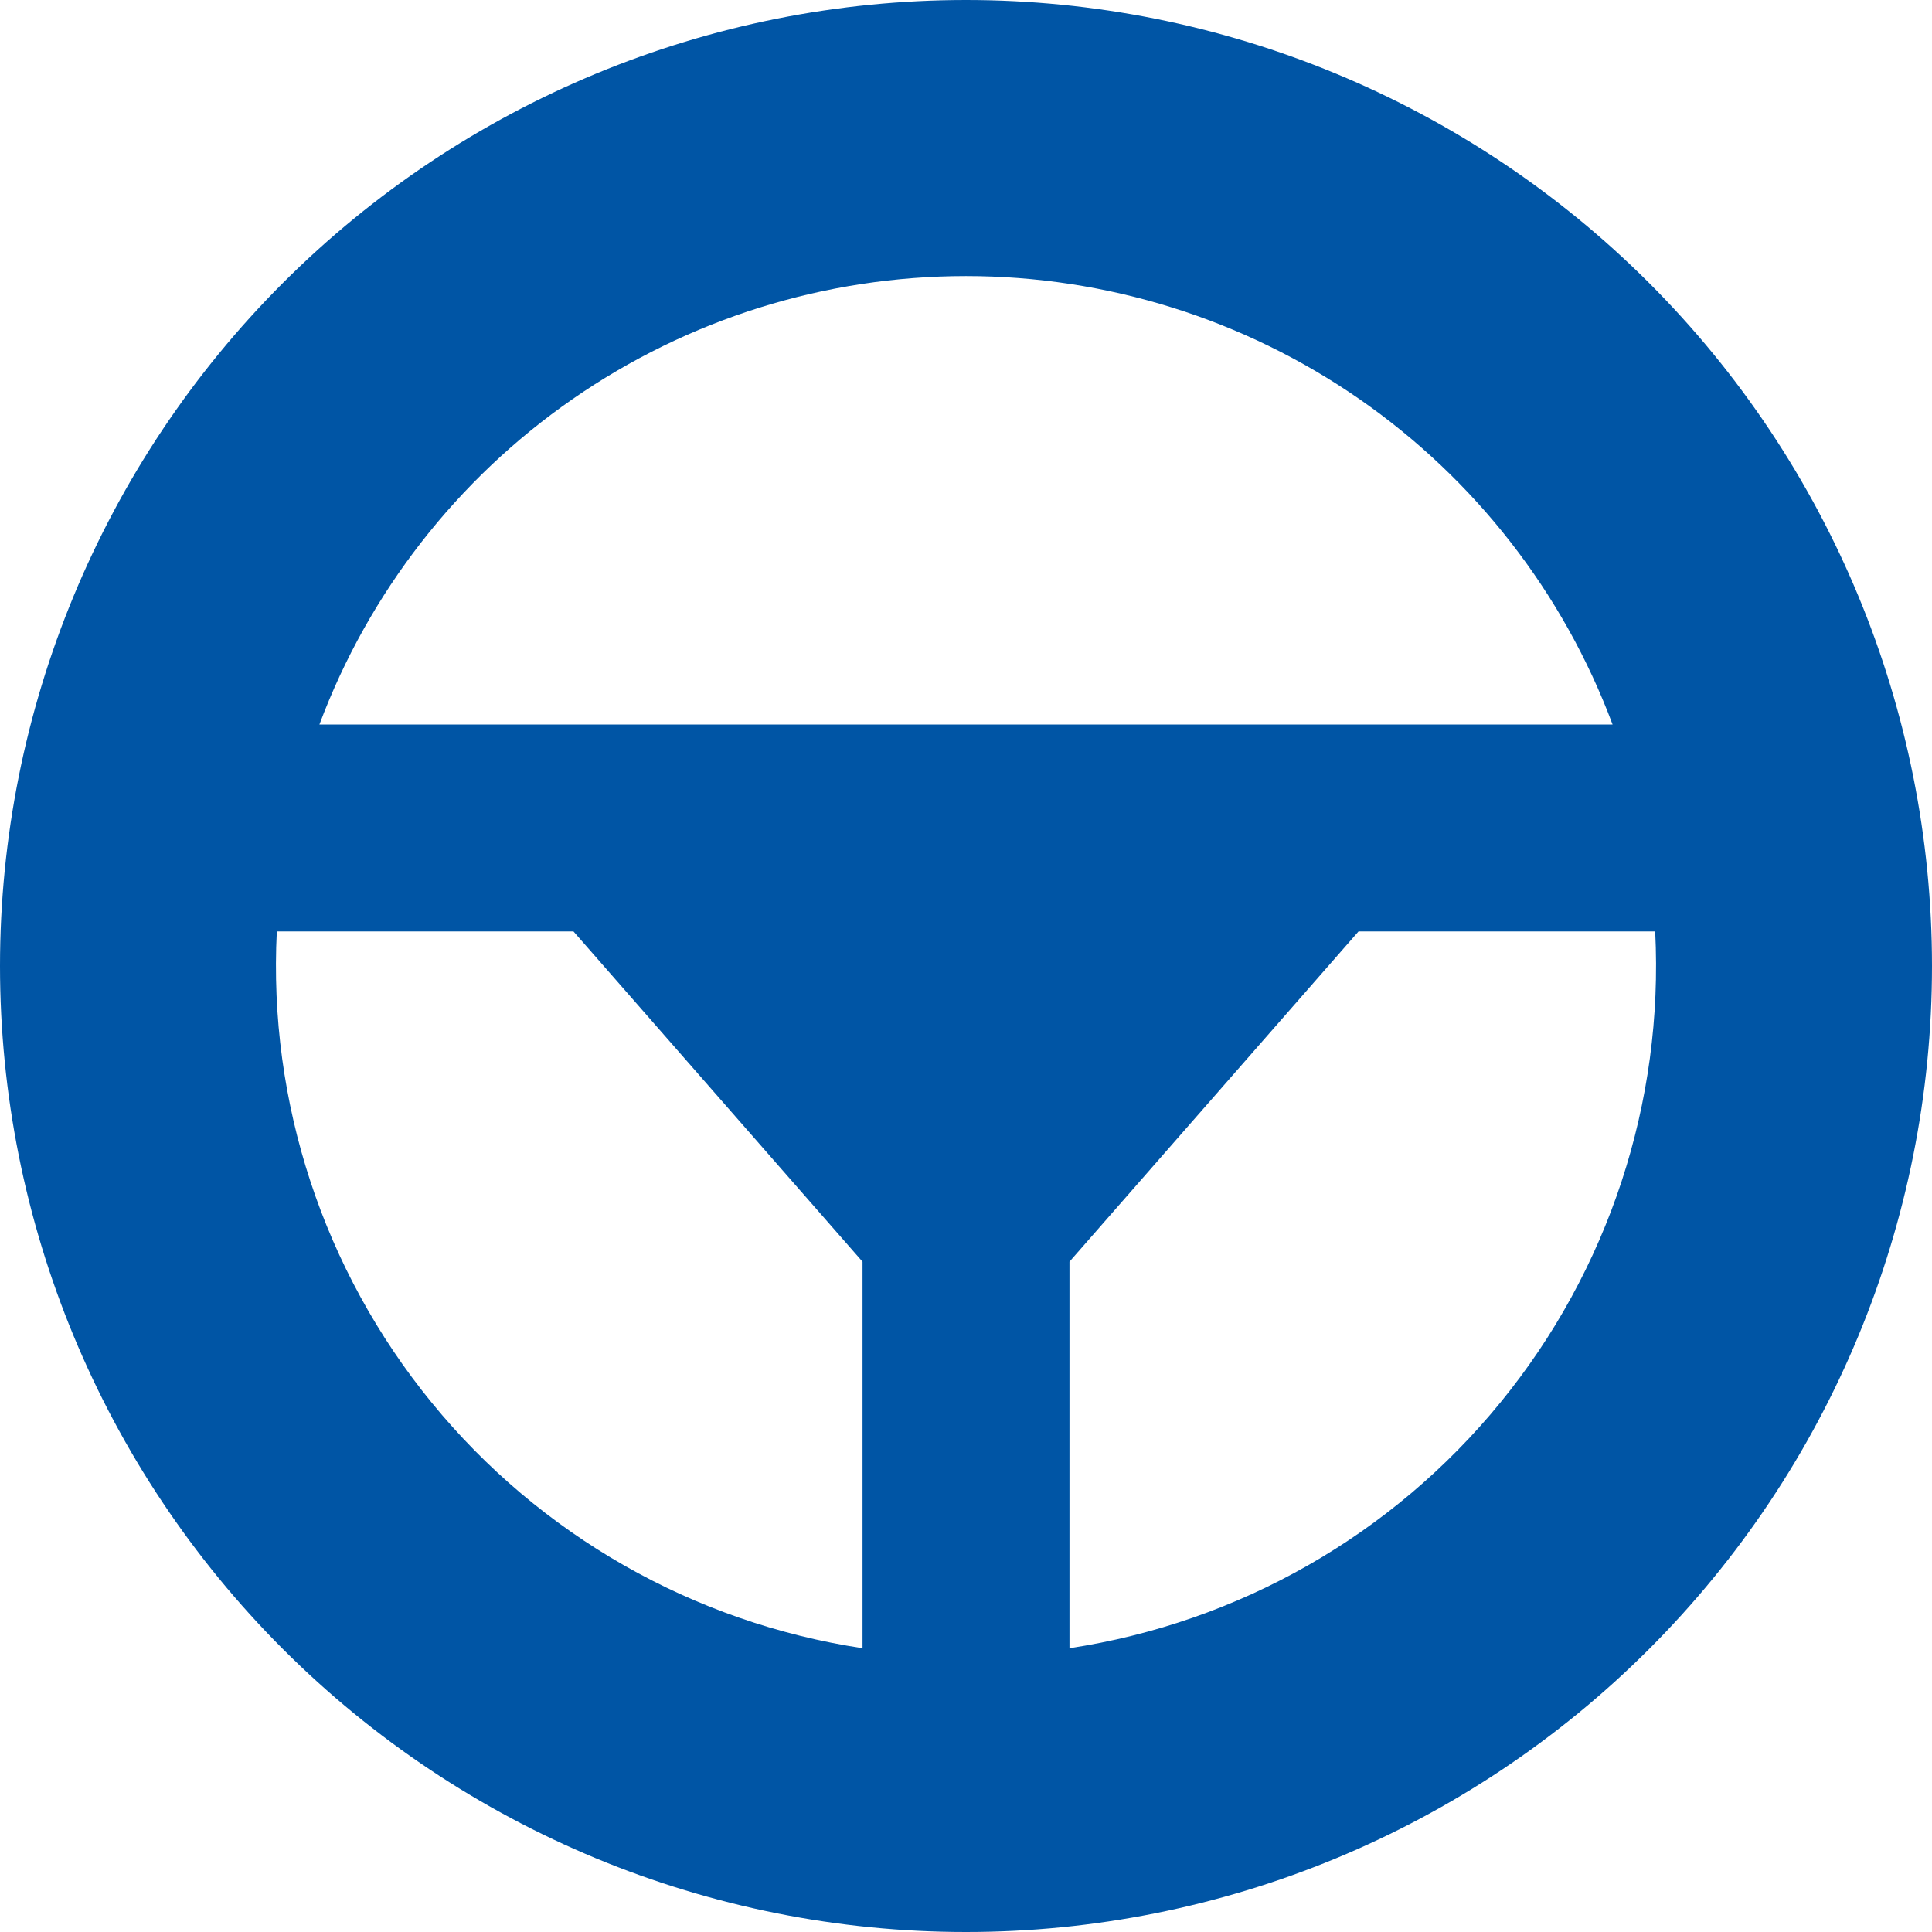 <svg width="18" height="18" viewBox="0 0 18 18" fill="none" xmlns="http://www.w3.org/2000/svg">
<path fill-rule="evenodd" clip-rule="evenodd" d="M2.976 6.75C3.435 5.523 4.258 4.465 5.335 3.718C6.411 2.972 7.69 2.572 9 2.572C10.31 2.572 11.589 2.972 12.665 3.718C13.742 4.465 14.565 5.523 15.024 6.75H2.976ZM2.579 8.678C2.499 10.27 3.013 11.834 4.022 13.068C5.03 14.302 6.46 15.117 8.036 15.356V11.755L5.343 8.678H2.579ZM9.964 15.356C11.54 15.117 12.97 14.302 13.978 13.068C14.987 11.834 15.501 10.27 15.421 8.678H12.657L9.964 11.755V15.356ZM9 -0C6.613 -0 4.324 0.948 2.636 2.636C0.948 4.324 0 6.613 0 9C0 11.387 0.948 13.676 2.636 15.364C4.324 17.052 6.613 18 9 18C11.387 18 13.676 17.052 15.364 15.364C17.052 13.676 18 11.387 18 9C18 6.613 17.052 4.324 15.364 2.636C13.676 0.948 11.387 -0 9 -0Z" fill="#0055A5"/>
</svg>
